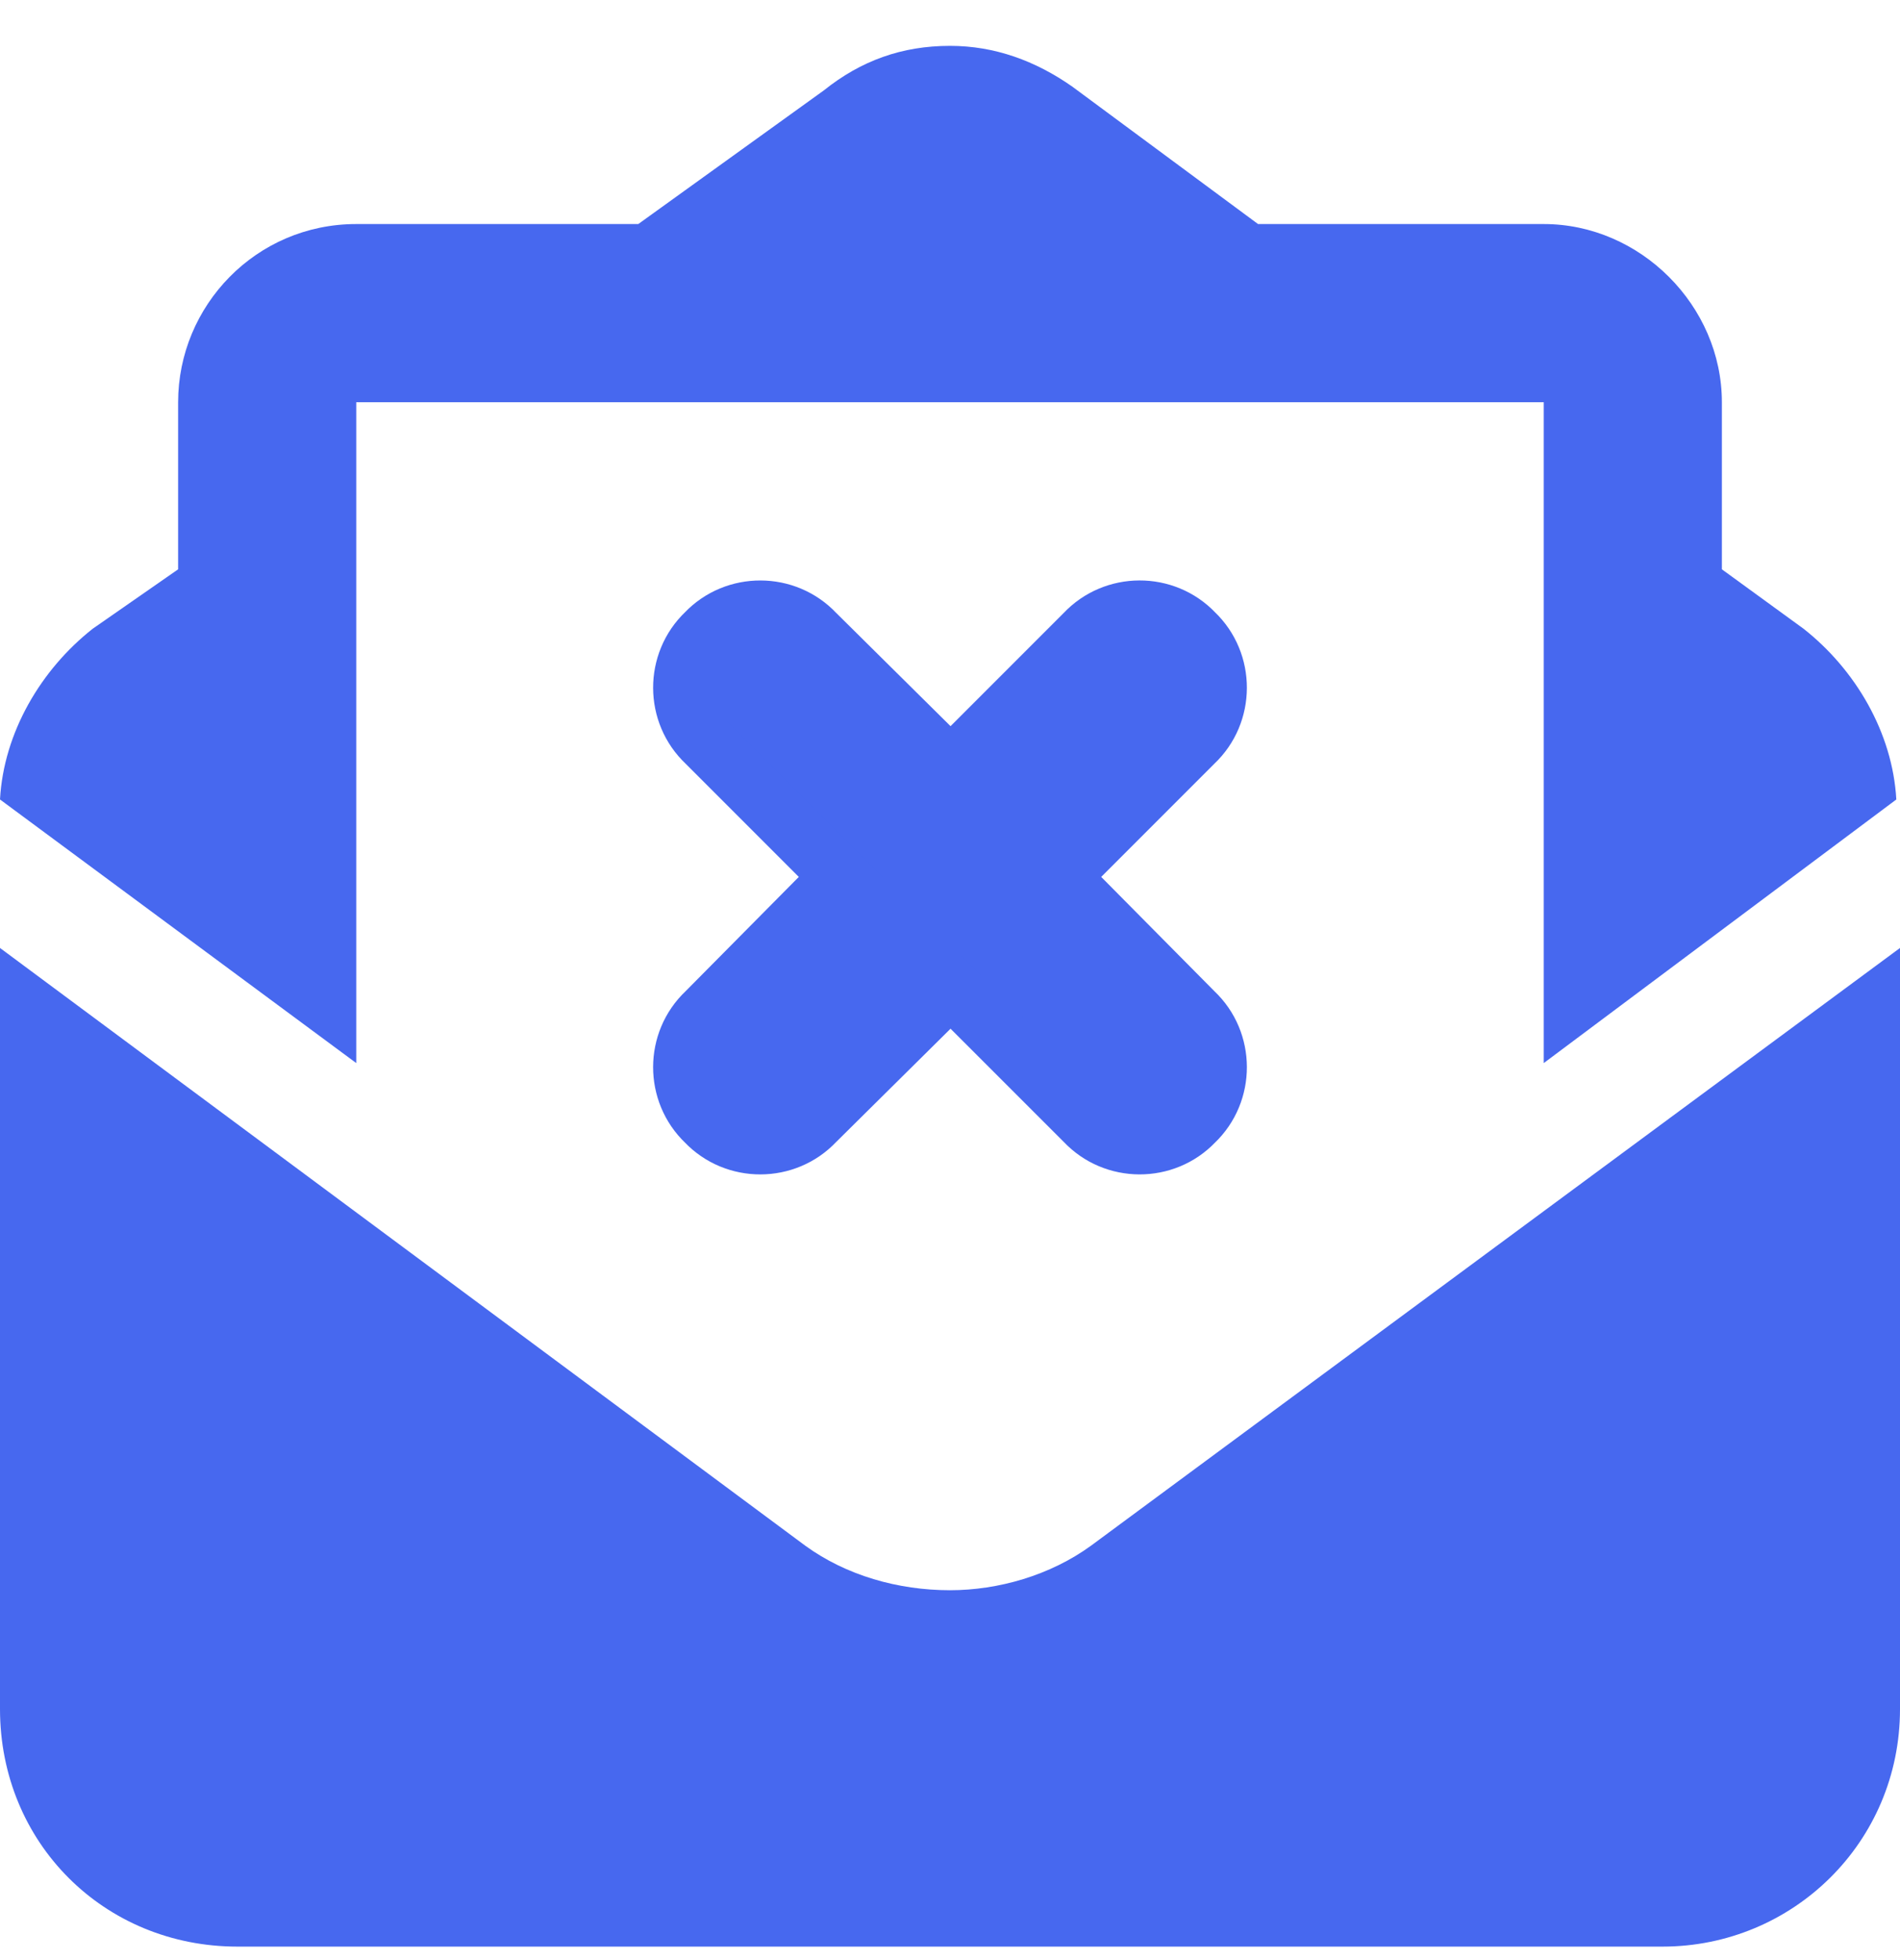 <?xml version="1.0" encoding="utf-8"?>
<svg xmlns="http://www.w3.org/2000/svg" width="32" height="33" viewBox="0 0 32 33" fill="none">
  <path d="M6 6.772V17.898L0 13.46C0.062 12.335 0.688 11.273 1.562 10.585L3 9.585V6.772C3 5.147 4.312 3.772 6 3.772H10.75L13.875 1.522C14.5 1.022 15.188 0.772 16 0.772C16.75 0.772 17.438 1.022 18.062 1.46L21.188 3.772H26C27.625 3.772 29 5.147 29 6.772V9.585L30.375 10.585C31.25 11.273 31.875 12.335 31.938 13.46L26 17.898V6.772H6ZM0 28.773V15.96L13.562 26.023C14.25 26.523 15.125 26.773 16 26.773C16.812 26.773 17.688 26.523 18.375 26.023L32 15.96V28.773C32 31.023 30.188 32.773 28 32.773H4C1.75 32.773 0 31.023 0 28.773Z" fill="#4768EF"/>
  <path d="M20.105 17.047L17.841 14.762L20.104 12.499C20.63 12.005 20.632 11.159 20.11 10.662C19.613 10.14 18.768 10.143 18.274 10.668L16.011 12.931L13.725 10.668C13.231 10.143 12.386 10.141 11.89 10.662C11.368 11.159 11.37 12.005 11.896 12.499L14.159 14.762L11.895 17.047C11.37 17.541 11.368 18.386 11.89 18.883C12.386 19.404 13.231 19.402 13.725 18.877L16.011 16.614L18.274 18.876C18.768 19.402 19.613 19.404 20.11 18.883C20.632 18.386 20.63 17.541 20.105 17.047Z" fill="#4768EF" stroke="#4768EF"/>
</svg>